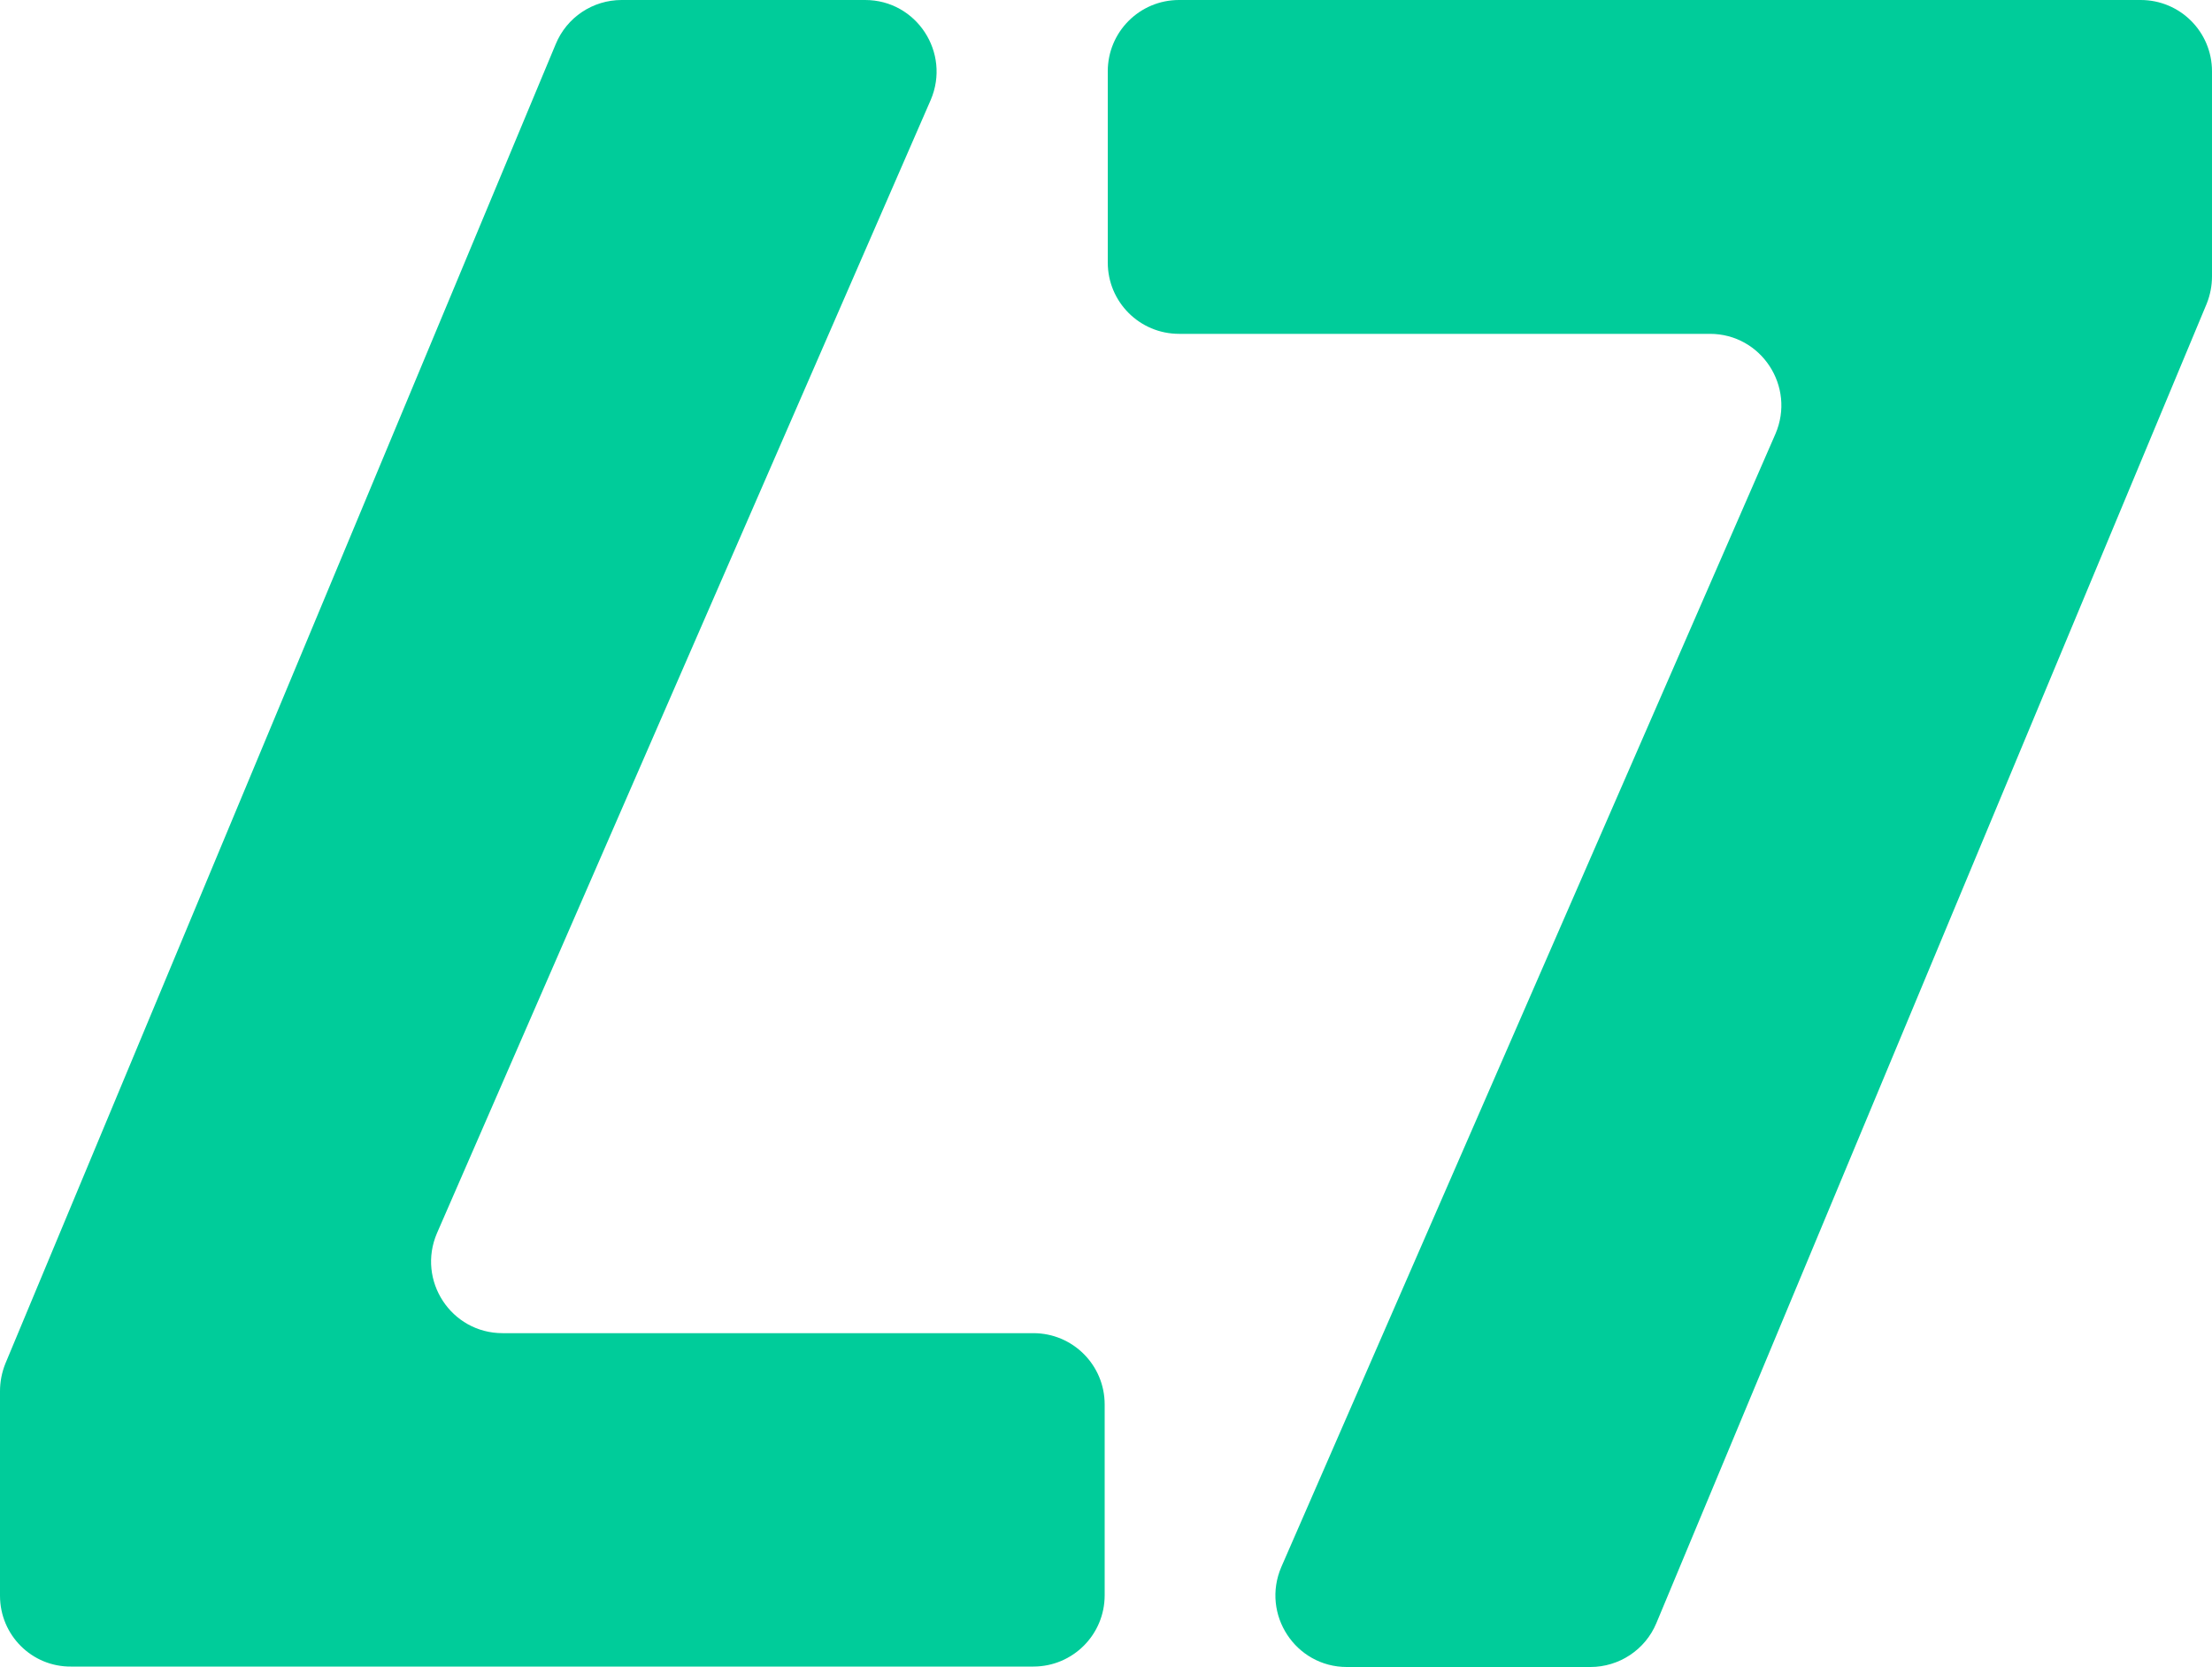 <?xml version="1.0" encoding="utf-8"?>
<!-- Generator: Adobe Illustrator 27.2.0, SVG Export Plug-In . SVG Version: 6.00 Build 0)  -->
<svg version="1.1" id="Capa_1" xmlns="http://www.w3.org/2000/svg" xmlns:xlink="http://www.w3.org/1999/xlink" x="0px" y="0px"
	 viewBox="0 0 49.96 37.65" style="enable-background:new 0 0 49.96 37.65;" xml:space="preserve">
<style type="text/css">
	.st0{fill:#00CC9A;}
</style>
<g>
	<path class="st0" d="M49.96,6.24c0,0.21-0.04,0.42-0.12,0.62l-12.43,29.8c-0.25,0.6-0.84,0.99-1.49,0.99h-5.5
		c-1.16,0-1.94-1.19-1.48-2.26L40.1,9.8c0.46-1.07-0.32-2.26-1.48-2.26H26.63c-0.89,0-1.61-0.72-1.61-1.61V1.61
		c0-0.89,0.72-1.61,1.61-1.61h21.72c0.89,0,1.61,0.72,1.61,1.61V6.24z"/>
	<path class="st0" d="M0,31.42c0-0.21,0.04-0.42,0.12-0.62l12.43-29.8C12.8,0.39,13.39,0,14.04,0l5.5,0c1.16,0,1.94,1.19,1.48,2.26
		L9.87,27.85c-0.46,1.07,0.32,2.26,1.48,2.26h11.99c0.89,0,1.61,0.72,1.61,1.61v4.31c0,0.89-0.72,1.61-1.61,1.61H1.61
		C0.72,37.65,0,36.93,0,36.04L0,31.42z"/>
</g>
</svg>

